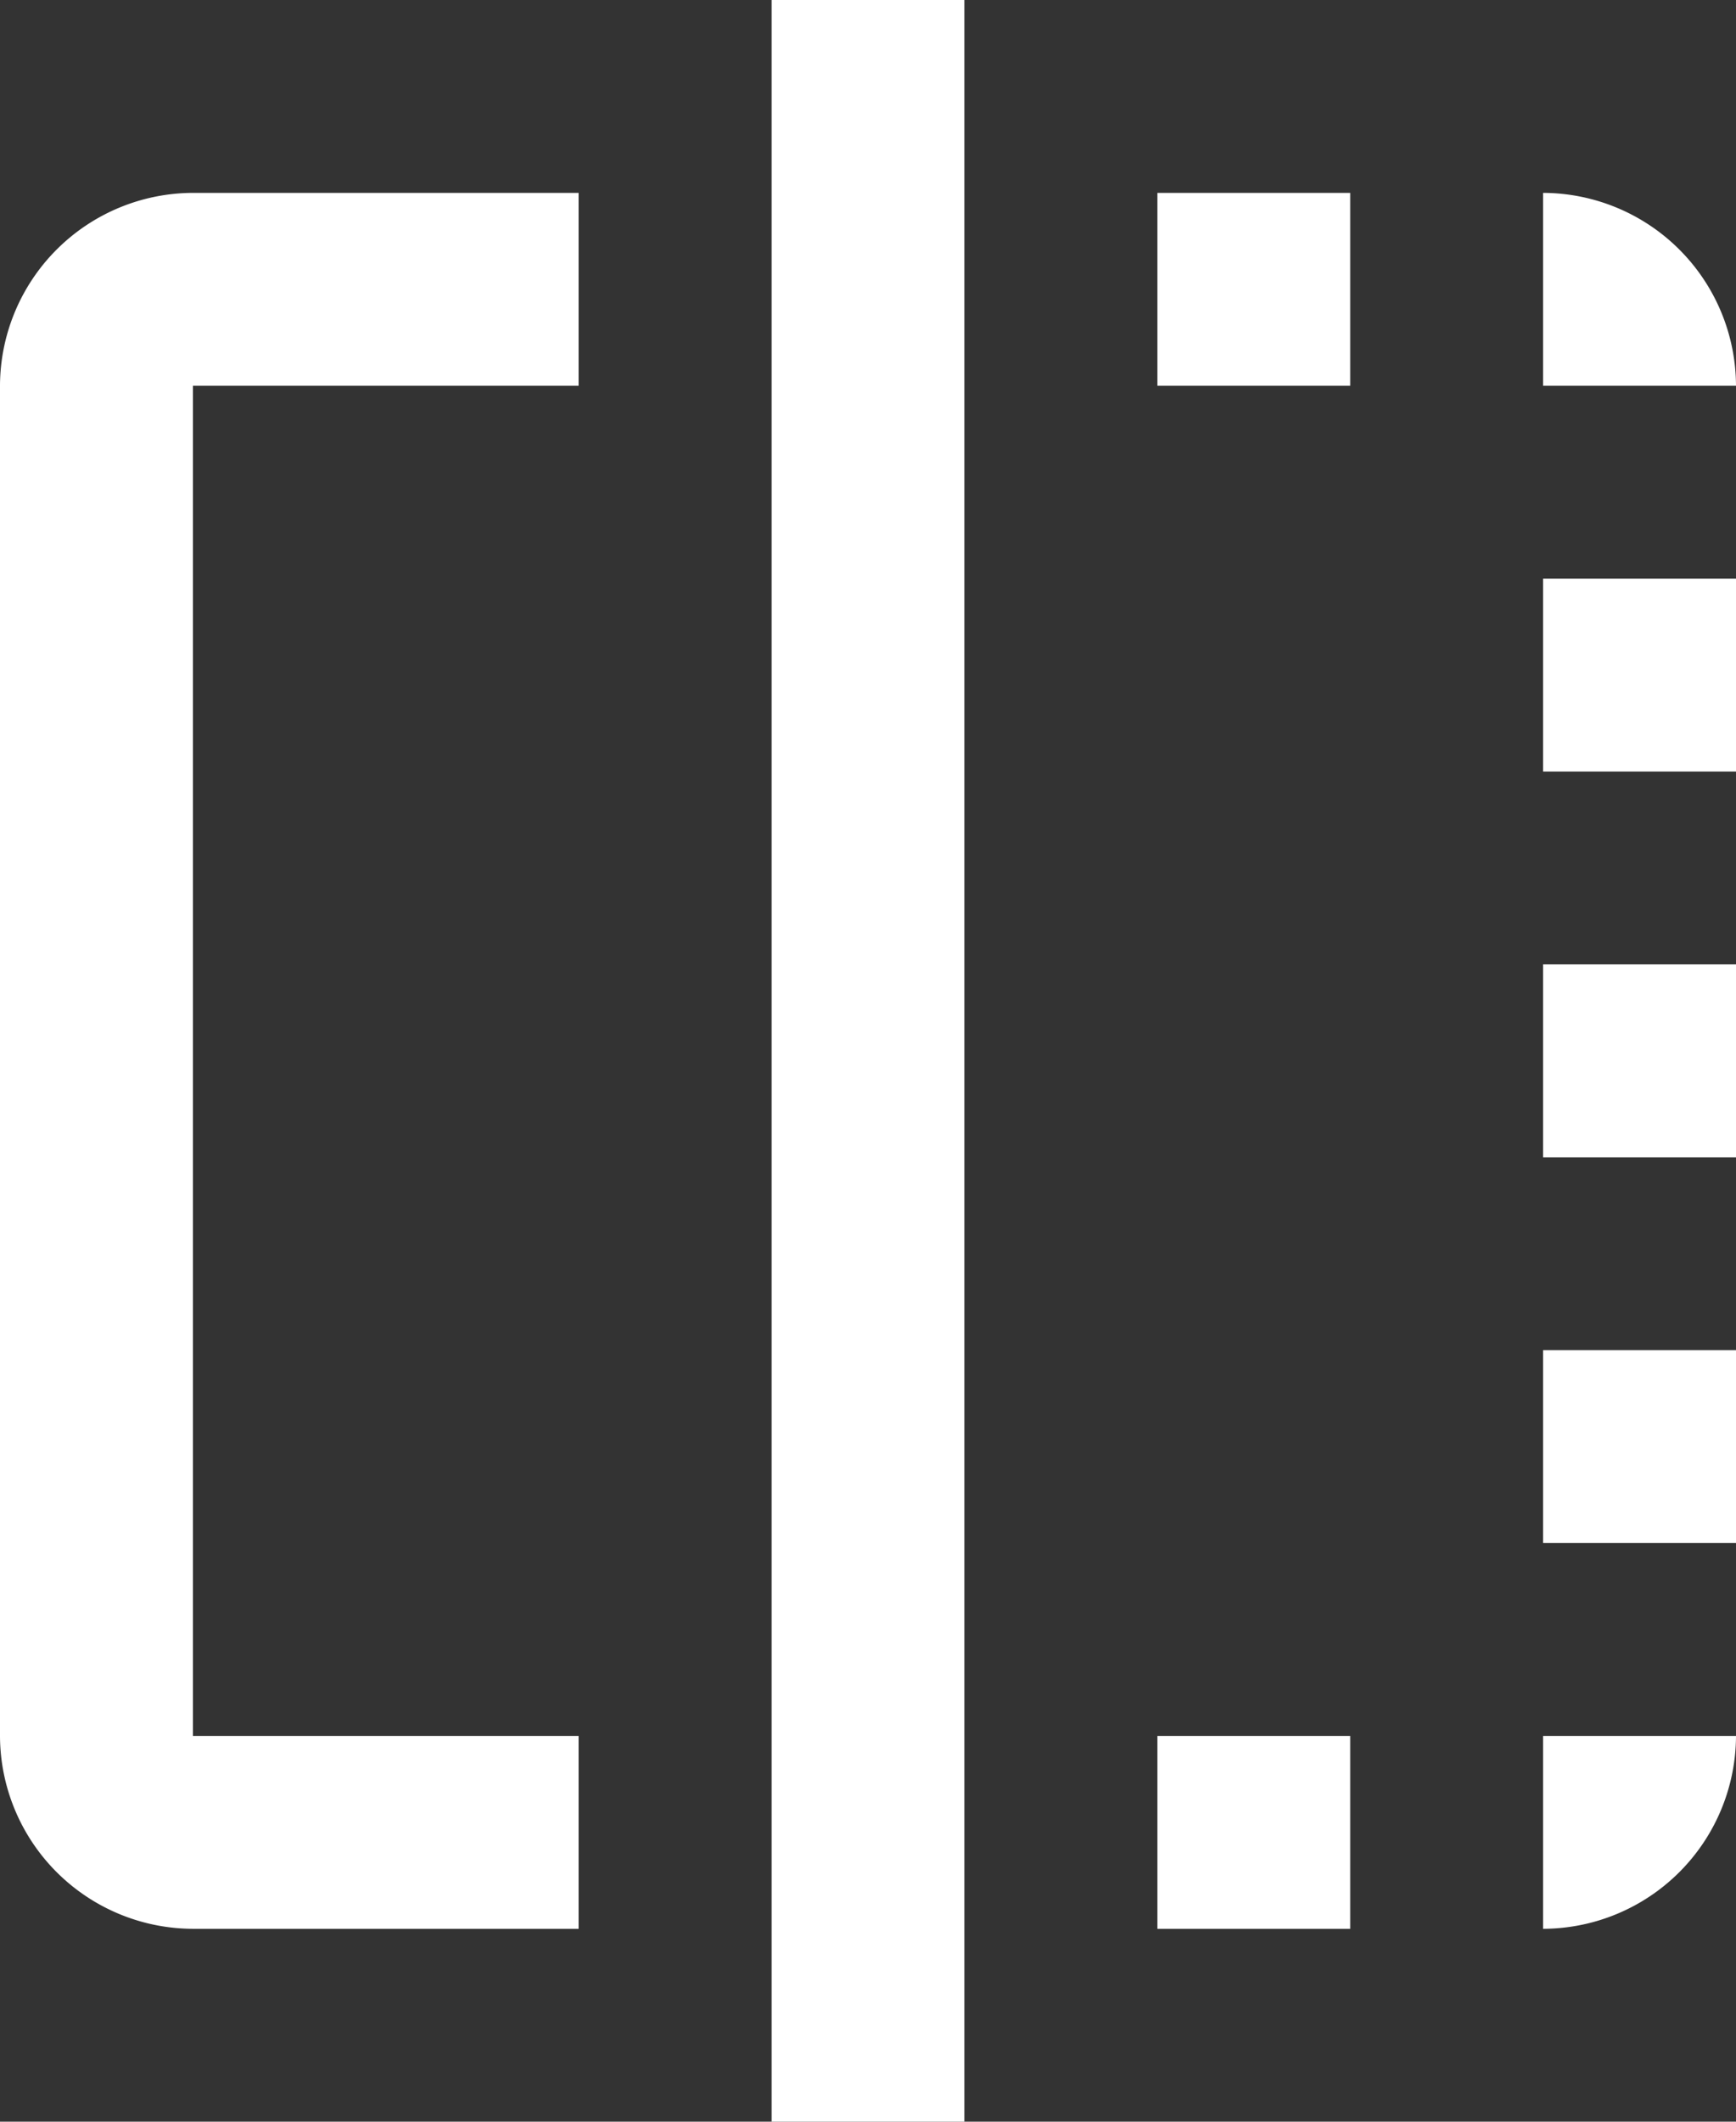 <svg xmlns="http://www.w3.org/2000/svg" width="27" height="33" viewBox="0 0 27 33"><rect x="0" y="0" width="27" height="33" fill="#333333" stroke="none"/><path d="M22.5,31.5h3v-3h-3Zm6-18h3v-3h-3Zm-24-6v21a3.009,3.009,0,0,0,3,3h6v-3h-6V7.5h6v-3h-6A3.009,3.009,0,0,0,4.5,7.5Zm24-3v3h3A3.009,3.009,0,0,0,28.5,4.5Zm-12,30h3V1.5h-3Zm12-9h3v-3h-3Zm-6-18h3v-3h-3Zm6,12h3v-3h-3Zm0,12a3.009,3.009,0,0,0,3-3h-3Z" transform="translate(-4.5 -1.5)" fill="#fff"></path></svg>